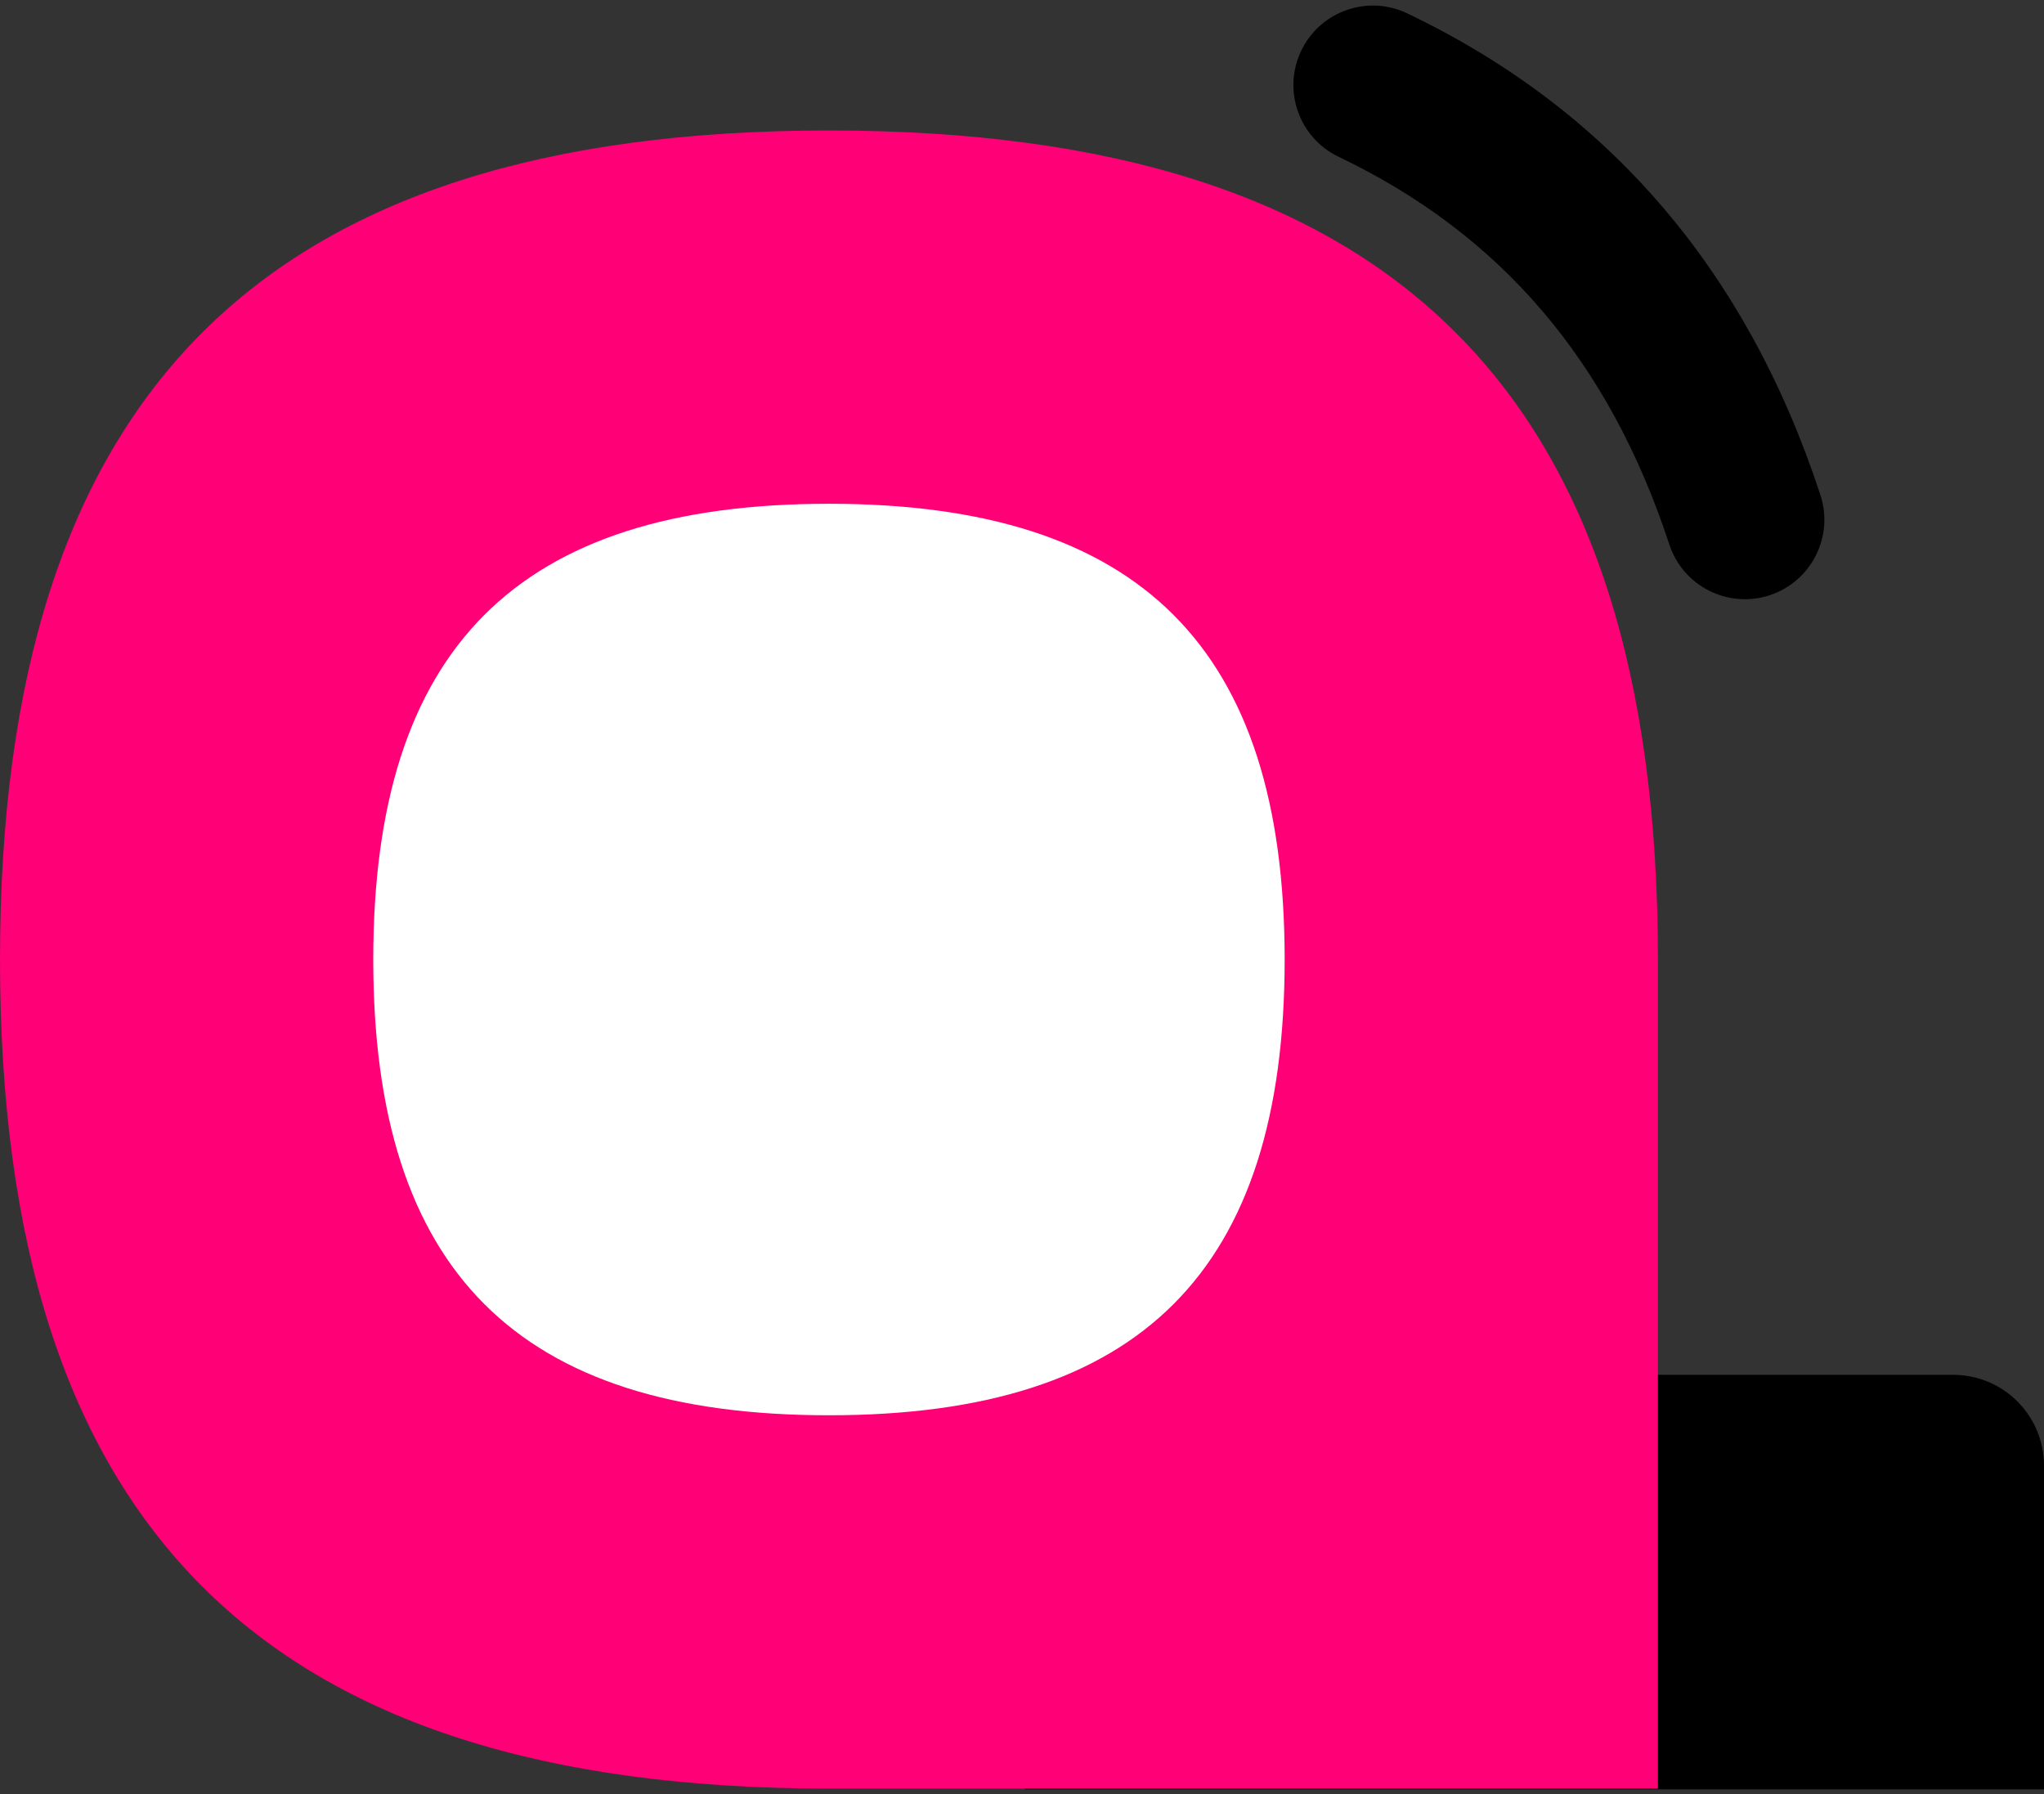 <svg width="90" height="79" viewBox="0 0 90 79" fill="none" xmlns="http://www.w3.org/2000/svg">
<rect x="0" y="0" width="90" height="79" fill="#333333" stroke="none"/>
<g id="icon">
<path id="Vector 340" d="M90 78.779H45.125V60.529H86C88.209 60.529 90 62.32 90 64.529V78.779Z" fill="black"/>
<path id="Subtract" d="M36.5 5.745C61.435 5.745 73 17.32 73 42.245V78.745H36.5C11.565 78.745 0 67.17 0 42.245C5.90108e-06 17.32 11.565 5.745 36.5 5.745Z" fill="#FF0077"/>
<path id="Subtract_2" d="M36.5 22.179C50.208 22.179 56.565 28.543 56.565 42.245C56.565 55.947 50.208 62.31 36.5 62.31C22.792 62.31 16.435 55.947 16.435 42.245C16.435 28.543 22.792 22.179 36.5 22.179Z" fill="white"/>
<path id="Dot (Stroke)" fill-rule="evenodd" clip-rule="evenodd" d="M57.293 2.236C58.127 0.492 60.216 -0.246 61.96 0.588C70.908 4.864 76.934 11.975 80.154 21.79C80.757 23.626 79.756 25.604 77.92 26.206C76.083 26.809 74.106 25.808 73.503 23.972C70.836 15.843 66.046 10.299 58.942 6.903C57.198 6.07 56.46 3.98 57.293 2.236Z" fill="black"/>
</g>
</svg>
